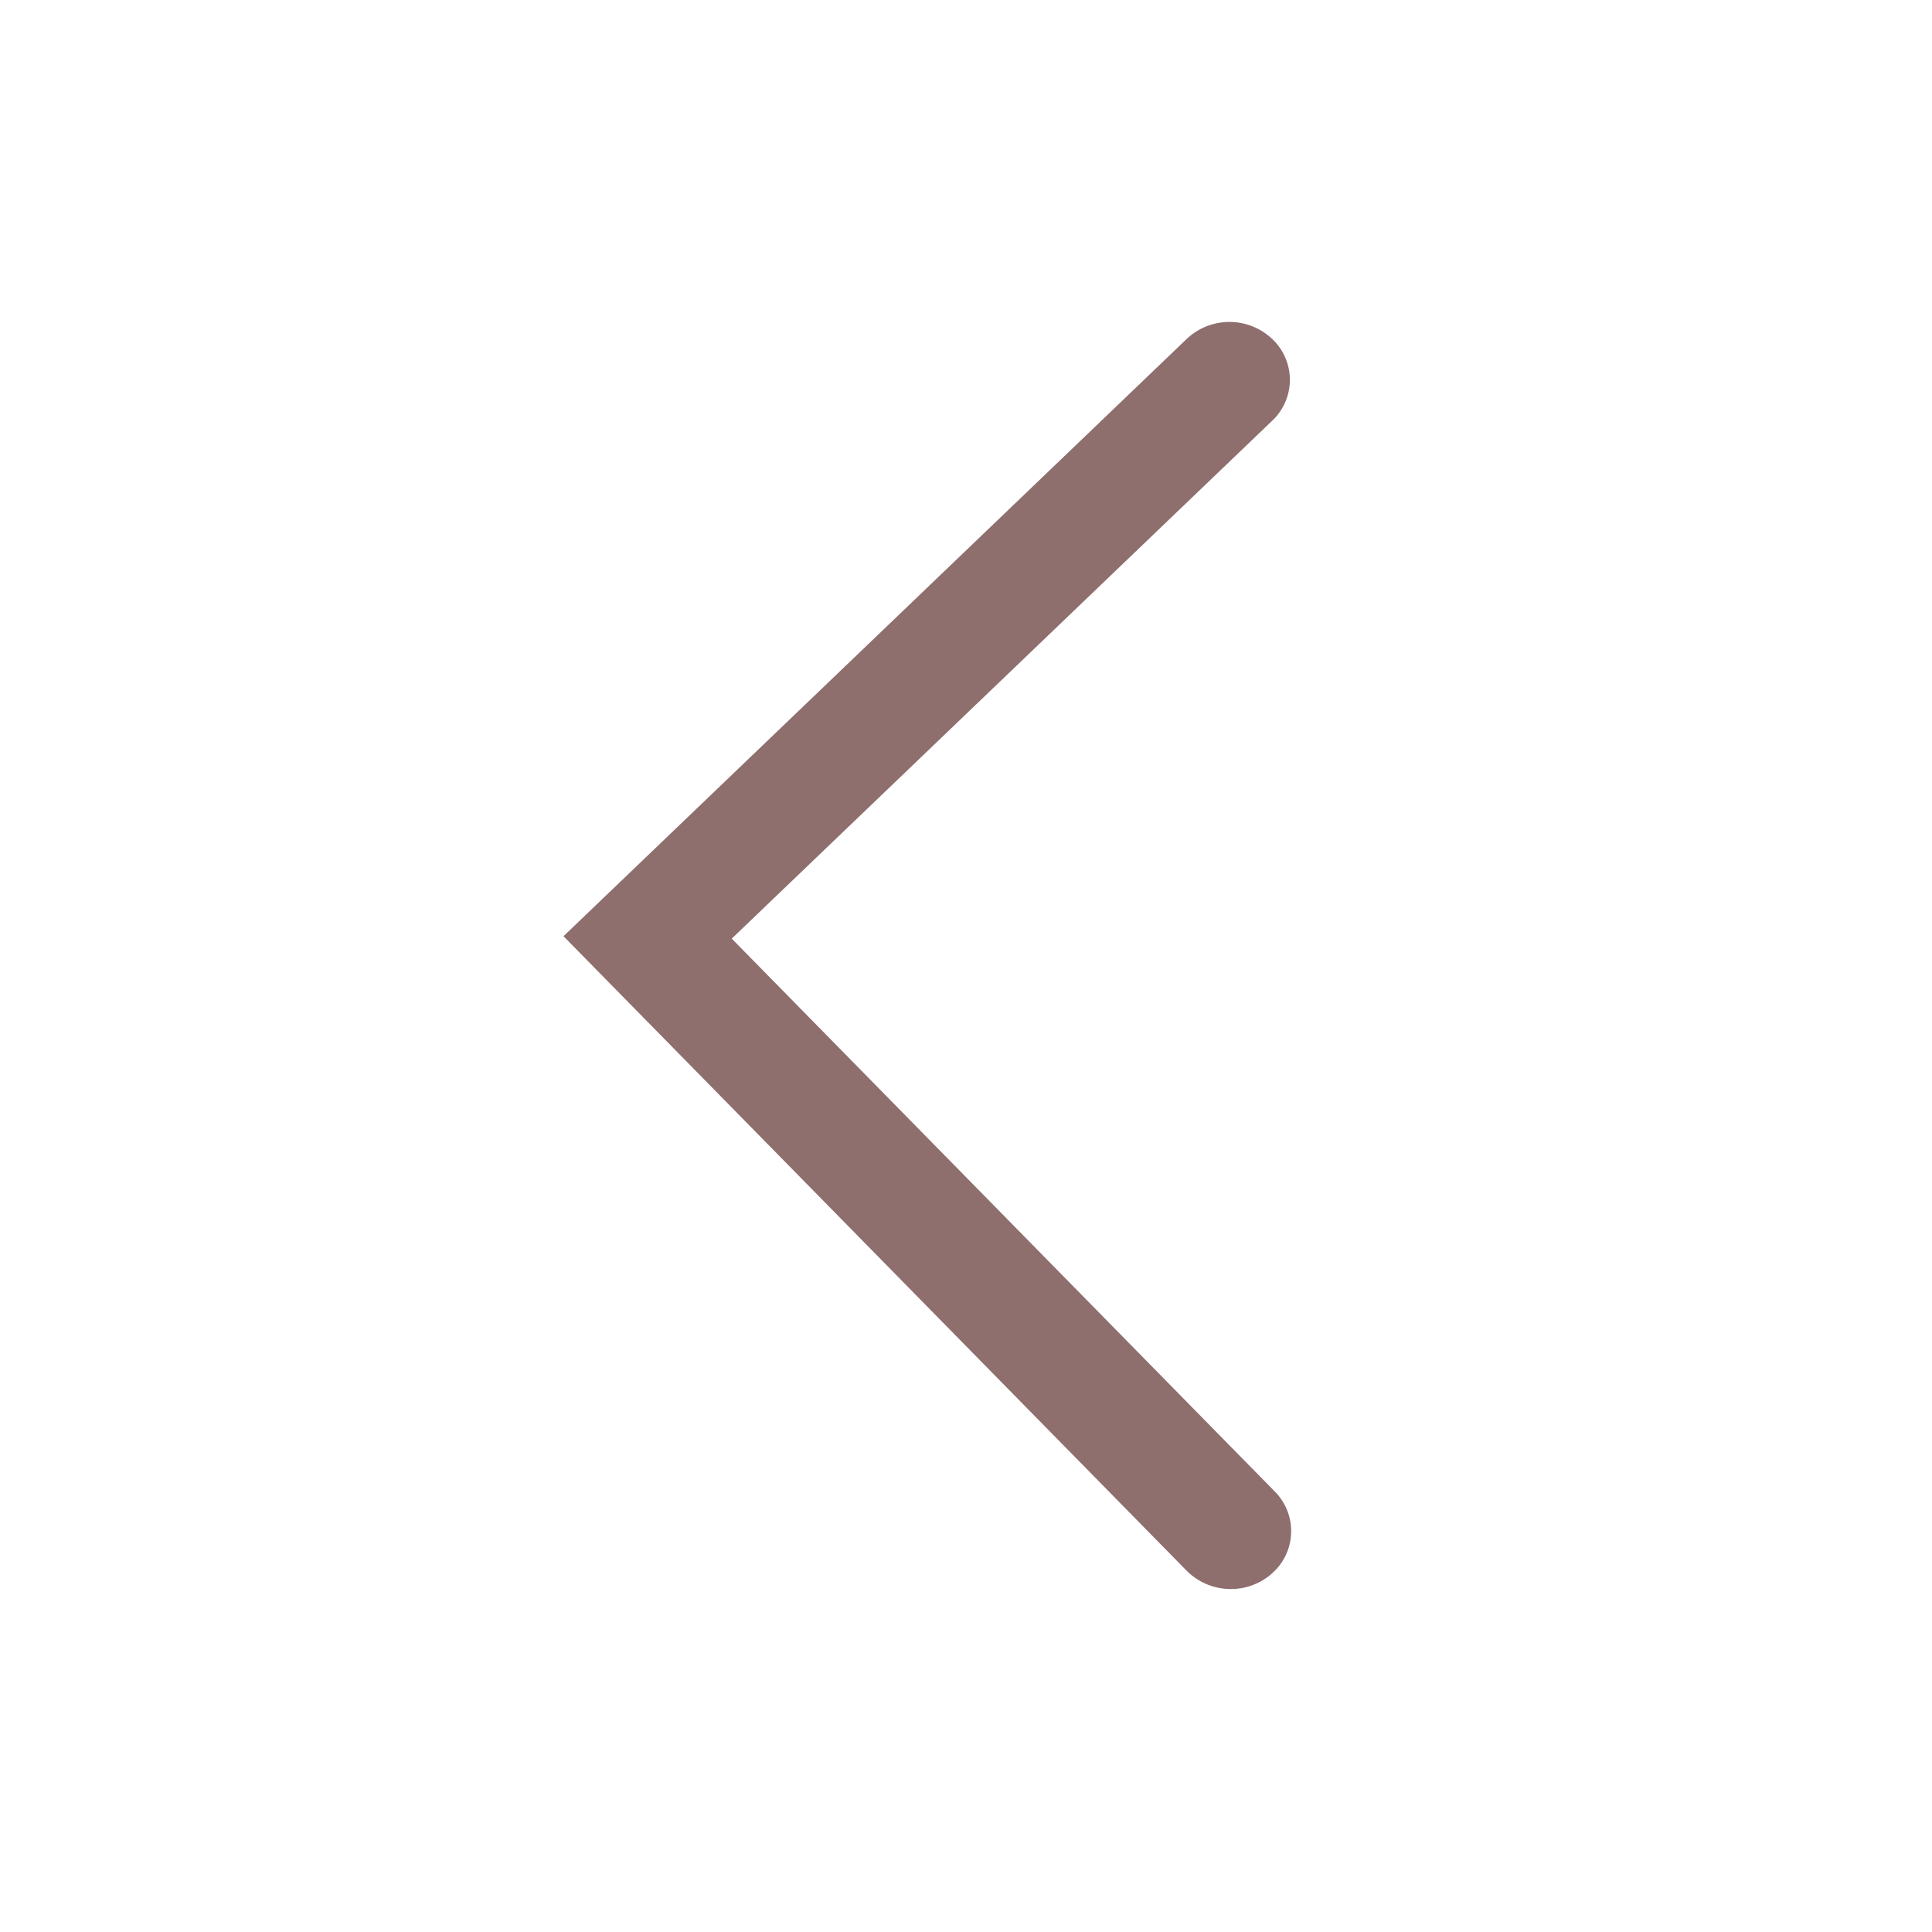 <svg viewBox="0 0 24 24" fill="currentColor" width="1em" height="1em" data-ux="Icon" data-aid="chevronLeft" class="x-el x-el-svg c2-1 c2-2 c2-3r c2-3s c2-3v c2-3 c2-4 c2-5 c2-6 c2-7 c2-8" style="color: rgb(143, 110, 110);"><path fill-rule="evenodd" d="M15.804 19.544a.774.774 0 0 1-1.061-.03L7 11.63l7.742-7.42a.773.773 0 0 1 1.061 0 .697.697 0 0 1 0 1.017L9.09 11.66l6.745 6.867a.698.698 0 0 1-.031 1.016"></path></svg>